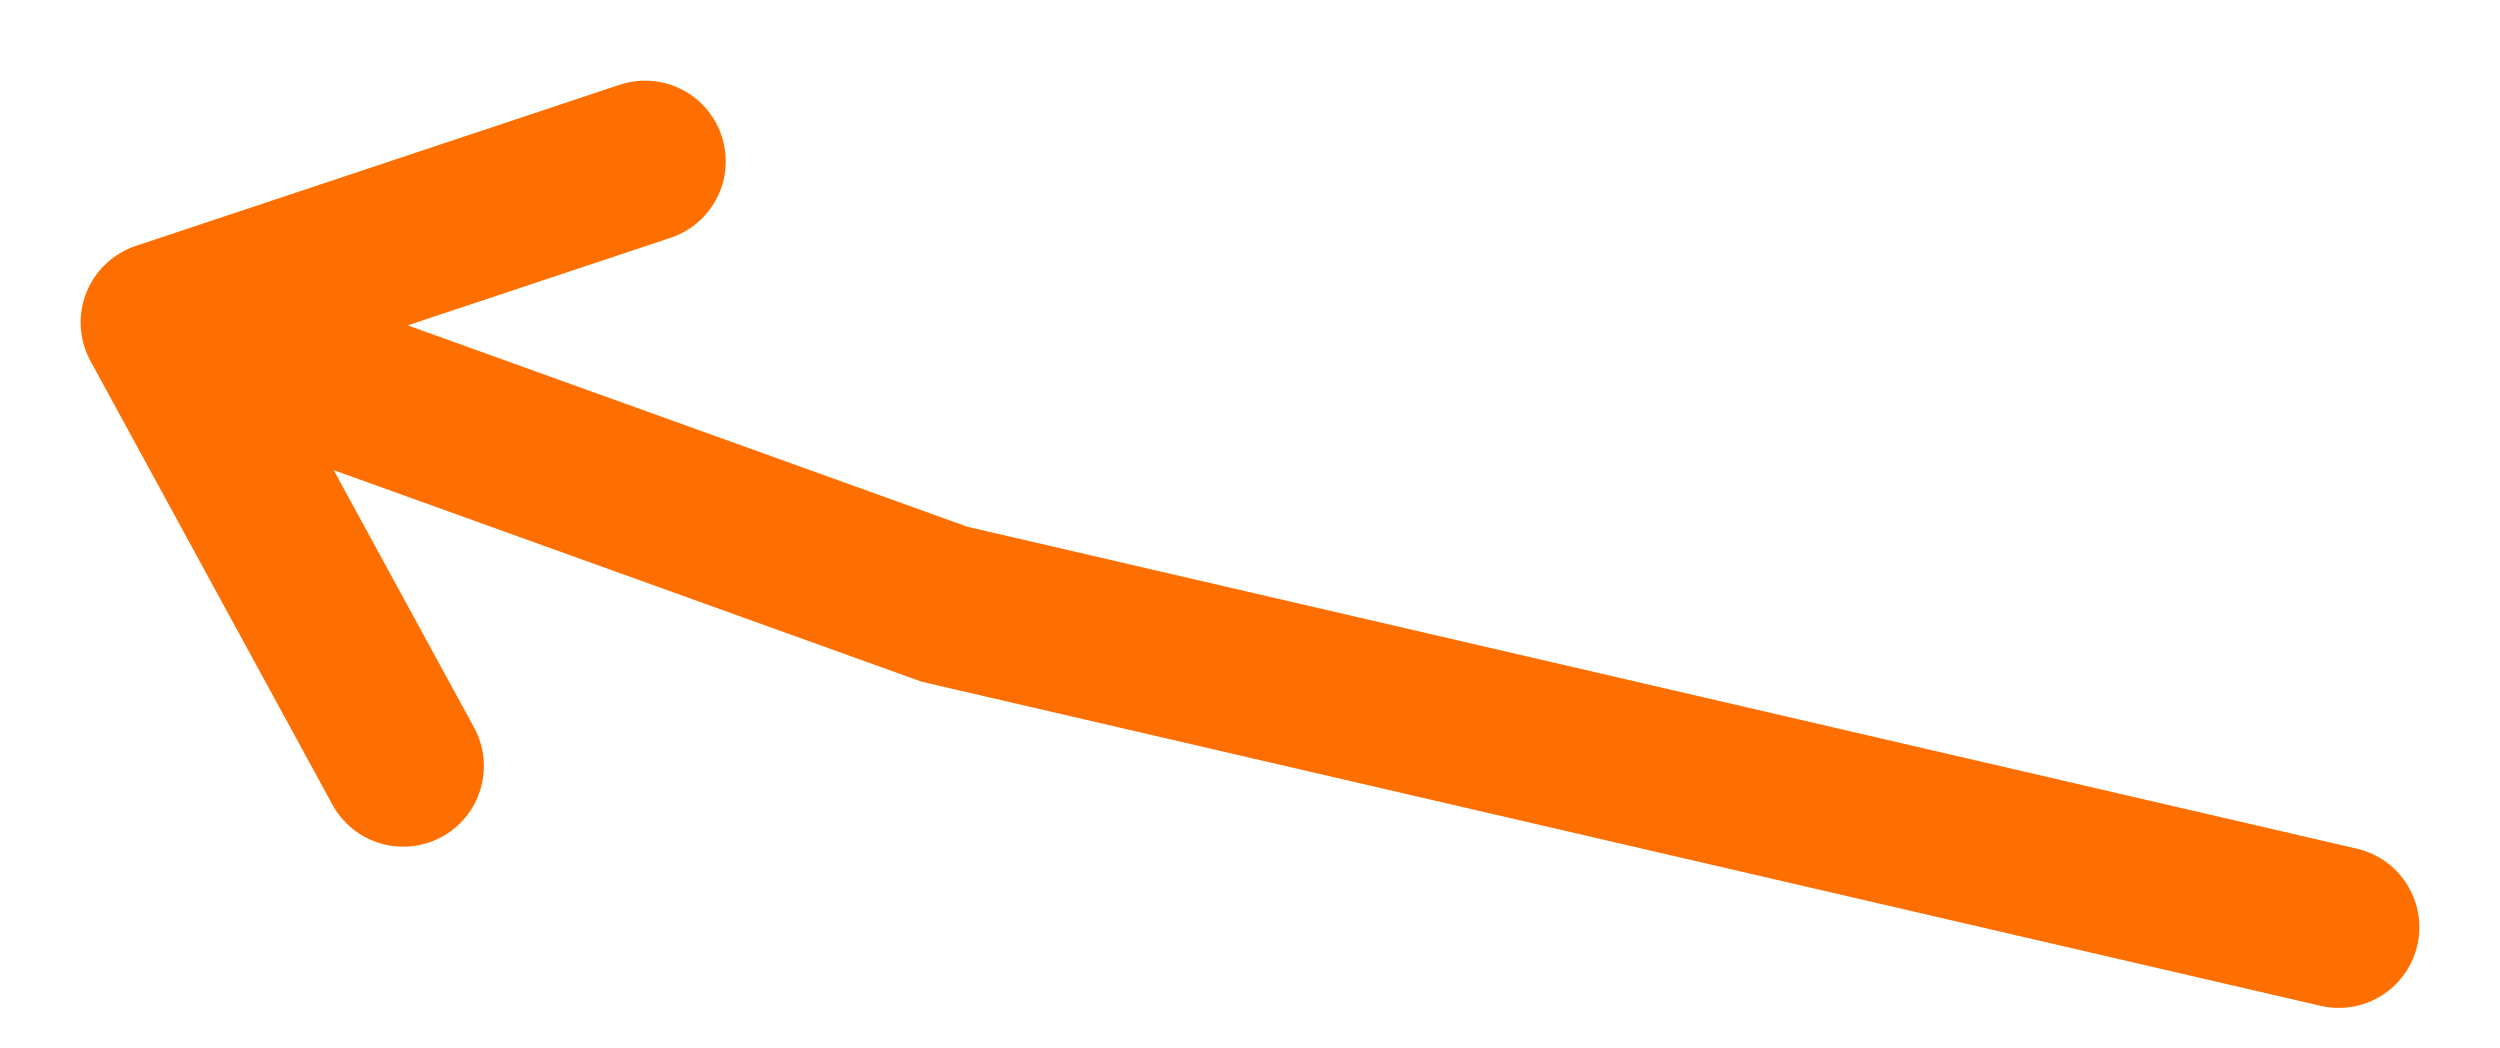 <?xml version="1.0" encoding="utf-8"?>
<svg xmlns="http://www.w3.org/2000/svg" fill="none" height="100%" overflow="visible" preserveAspectRatio="none" style="display: block;" viewBox="0 0 31 13" width="100%">
<g filter="url(#filter0_g_0_71045)" id="Vector 280">
<path d="M29 11.498L11.713 7.493L2 3.998M2 3.998L7.999 2M2 3.998L5 9.499" stroke="#FF6F00" stroke-linecap="round" stroke-width="2"/>
</g>
<defs>
<filter color-interpolation-filters="sRGB" filterUnits="userSpaceOnUse" height="11.899" id="filter0_g_0_71045" width="29.851" x="0.35" y="0.8">
<feFlood flood-opacity="0" result="BackgroundImageFix"/>
<feBlend in="SourceGraphic" in2="BackgroundImageFix" mode="normal" result="shape"/>
<feTurbulence baseFrequency="0.294 0.294" numOctaves="3" seed="9445" type="fractalNoise"/>
<feDisplacementMap height="100%" in="shape" result="displacedImage" scale="0.4" width="100%" xChannelSelector="R" yChannelSelector="G"/>
<feMerge result="effect1_texture_0_71045">
<feMergeNode in="displacedImage"/>
</feMerge>
</filter>
</defs>
</svg>